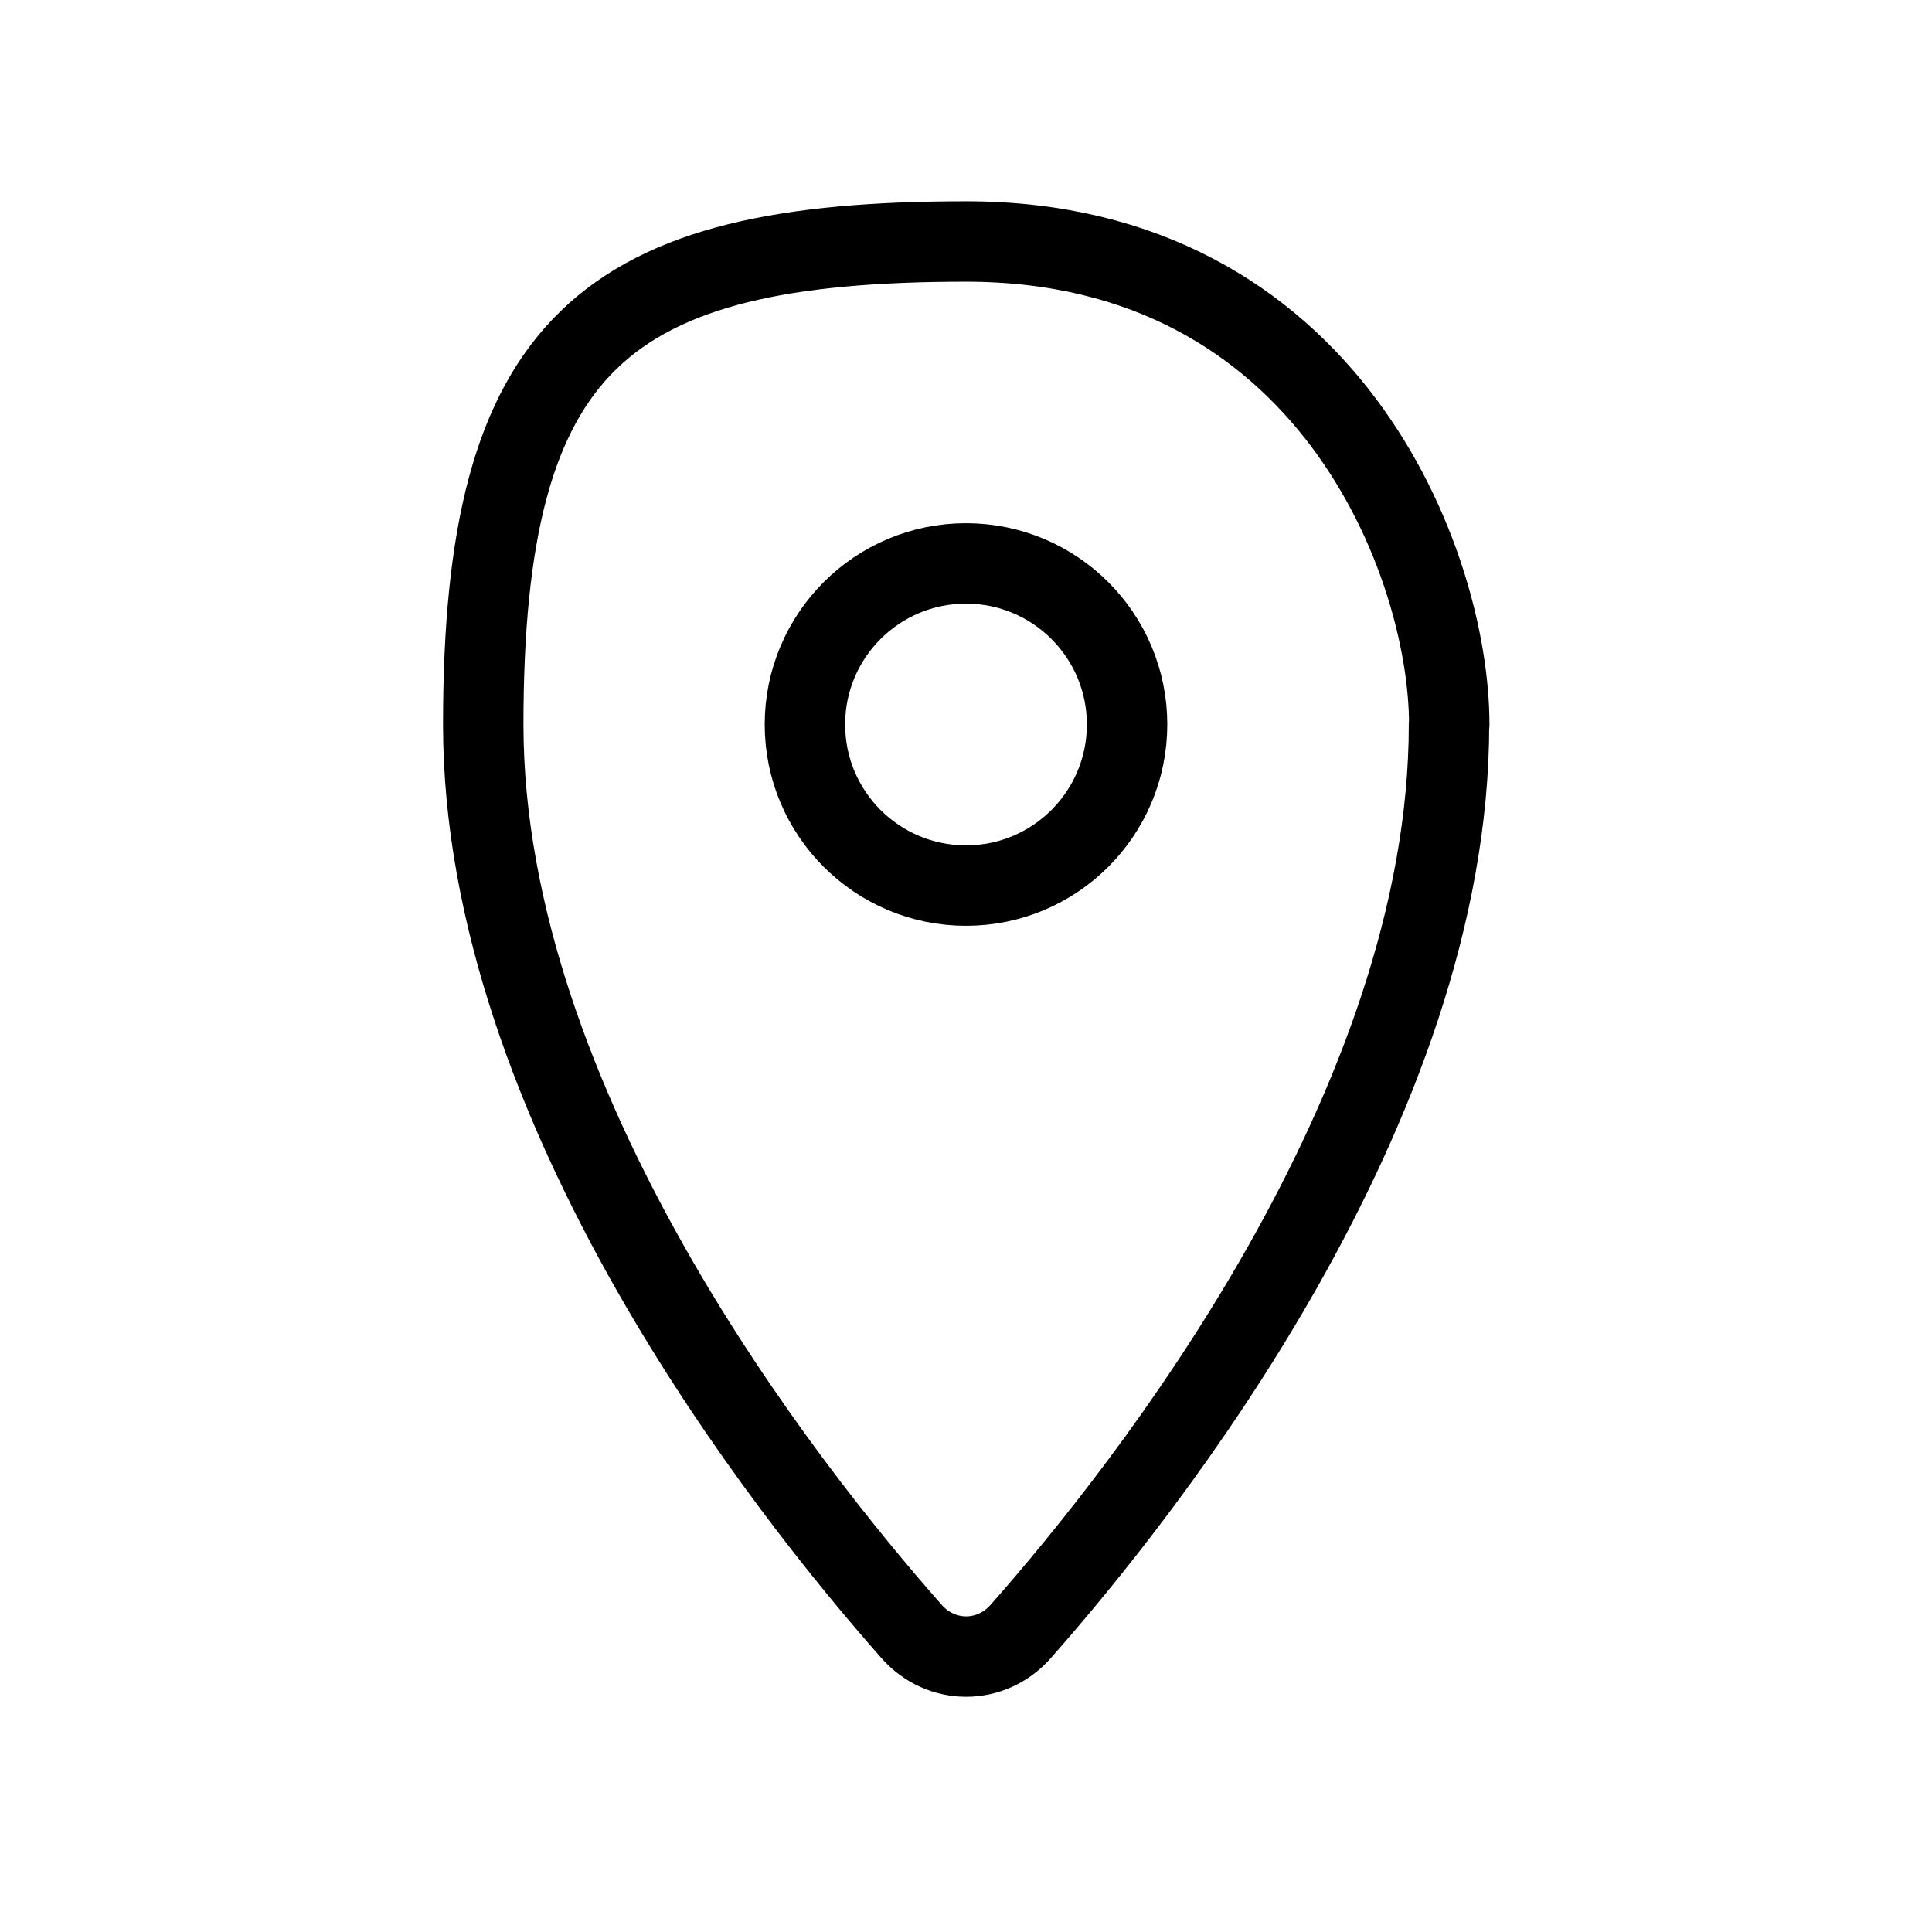 <?xml version="1.0" encoding="UTF-8"?>
<svg id="Layer_1" xmlns="http://www.w3.org/2000/svg" version="1.1" viewBox="0 0 800 800">
  <!-- Generator: Adobe Illustrator 29.0.1, SVG Export Plug-In . SVG Version: 2.1.0 Build 192)  -->
  <defs>
    <style>
      .st0 {
        fill: none;
        stroke: #000;
        stroke-linejoin: round;
        stroke-width: 33.3px;
      }
    </style>
  </defs>
  <path class="st0" d="M600,300c0,158.2-125.1,316.4-177.4,375.6-12.2,13.8-32.9,13.8-45.1,0-52.3-59.2-177.4-217.4-177.4-375.6s50-200,200-200,200,133.3,200,200Z"/>
  <circle class="st0" cx="400" cy="300" r="66.7"/>
</svg>